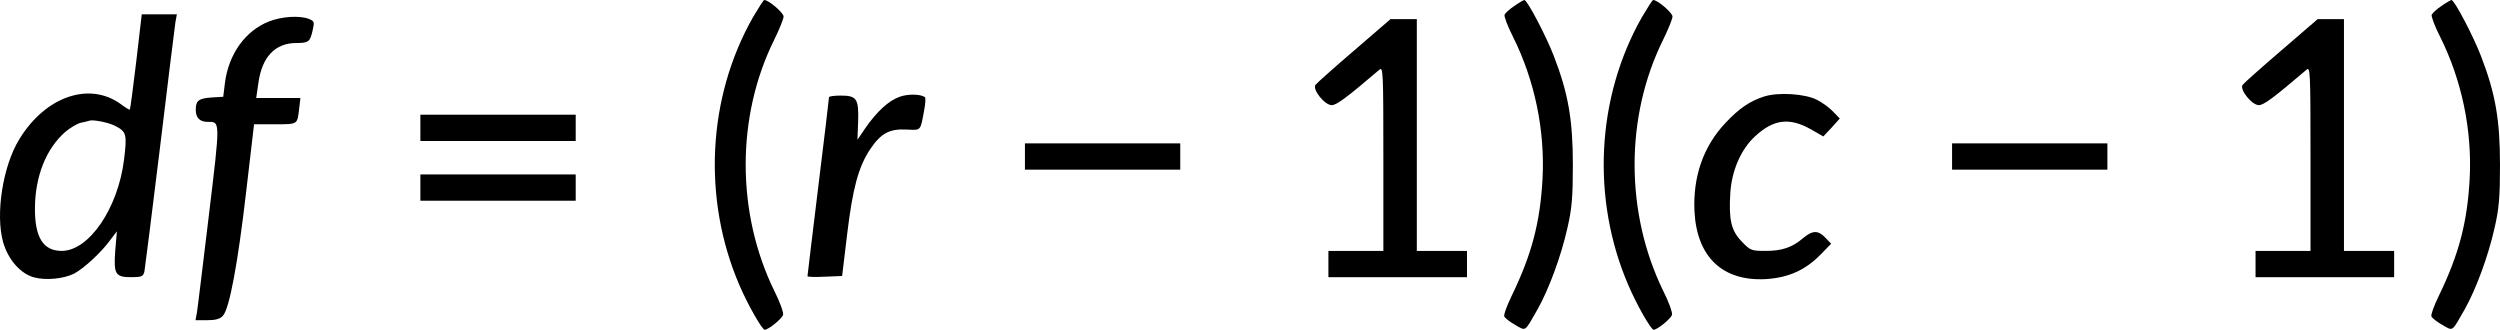 <?xml version="1.0" encoding="UTF-8" standalone="no"?>
<svg
   xmlns:dc="http://purl.org/dc/elements/1.1/"
   xmlns:cc="http://creativecommons.org/ns#"
   xmlns:rdf="http://www.w3.org/1999/02/22-rdf-syntax-ns#"
   xmlns:svg="http://www.w3.org/2000/svg"
   xmlns="http://www.w3.org/2000/svg"
   xmlns:sodipodi="http://sodipodi.sourceforge.net/DTD/sodipodi-0.dtd"
   xmlns:inkscape="http://www.inkscape.org/namespaces/inkscape"
   version="1.0"
   width="1046.223pt"
   height="138pt"
   viewBox="0 0 1046.223 138"
   preserveAspectRatio="xMidYMid meet"
   id="svg34"
   sodipodi:docname="13603_Pagetext_Equation_2.svg"
   inkscape:version="0.92.3 (2405546, 2018-03-11)">
  <defs
     id="defs38" />
  <sodipodi:namedview
     pagecolor="#ffffff"
     bordercolor="#666666"
     borderopacity="1"
     objecttolerance="10"
     gridtolerance="10"
     guidetolerance="10"
     inkscape:pageopacity="0"
     inkscape:pageshadow="2"
     inkscape:window-width="748"
     inkscape:window-height="480"
     id="namedview36"
     showgrid="false"
     inkscape:zoom="0.059475806"
     inkscape:cx="2680.5635"
     inkscape:cy="-1636"
     inkscape:window-x="0"
     inkscape:window-y="0"
     inkscape:window-maximized="0"
     inkscape:current-layer="svg34" />
  <g
     transform="matrix(0.1,0,0,-0.1,-94.077,2853)"
     id="g32"
     style="fill:#000000;stroke:none">
    <path
       d="m 4092,28458 c -191,-336 -212,-761 -57,-1121 35,-82 95,-187 106,-187 16,0 74,48 77,63 2,10 -14,55 -37,100 -159,326 -160,729 0,1051 21,43 39,87 39,97 0,15 -62,69 -81,69 -3,0 -24,-33 -47,-72 z"
       id="path4"
       inkscape:connector-curvature="0" />
    <path
       d="m 7278,28505 c -20,-13 -38,-30 -41,-37 -2,-7 13,-48 35,-91 92,-184 135,-394 124,-597 -10,-181 -45,-315 -129,-488 -20,-41 -34,-79 -31,-86 3,-7 23,-23 46,-36 46,-26 38,-31 93,65 48,85 99,224 125,340 19,82 23,130 23,265 0,188 -19,298 -79,454 -33,86 -112,236 -124,236 -3,0 -22,-11 -42,-25 z"
       id="path6"
       inkscape:connector-curvature="0" />
    <path
       d="m 7812,28458 c -191,-336 -212,-761 -57,-1121 35,-82 95,-187 106,-187 16,0 74,48 77,63 2,10 -14,55 -37,100 -159,326 -160,729 0,1051 21,43 39,87 39,97 0,15 -62,69 -81,69 -3,0 -24,-33 -47,-72 z"
       id="path8"
       inkscape:connector-curvature="0" />
    <path
       d="m 11158,28505 c -20,-13 -38,-30 -41,-37 -2,-7 13,-48 35,-91 92,-184 135,-394 124,-597 -10,-181 -45,-315 -129,-488 -20,-41 -34,-79 -31,-86 3,-7 23,-23 46,-36 46,-26 38,-31 93,65 48,85 99,224 125,340 19,82 23,130 23,265 0,188 -19,298 -79,454 -33,86 -112,236 -124,236 -3,0 -22,-11 -42,-25 z"
       id="path10"
       inkscape:connector-curvature="0" />
    <path
       d="m 1511,28273 c -13,-109 -25,-200 -27,-202 -1,-1 -18,8 -36,22 -131,97 -316,35 -426,-145 -70,-113 -101,-316 -68,-432 21,-73 73,-132 130,-147 49,-13 123,-6 167,16 40,21 114,89 150,139 l 29,38 -7,-81 c -7,-99 0,-111 68,-111 42,0 49,3 54,23 2,12 32,245 65,517 33,272 62,510 65,528 l 6,32 h -74 -73 z m -90,-269 c 49,-25 52,-34 39,-141 -25,-205 -147,-383 -261,-383 -78,0 -113,57 -112,180 1,133 47,248 127,318 20,17 49,34 64,38 15,3 32,7 37,9 16,5 78,-7 106,-21 z"
       id="path12"
       inkscape:connector-curvature="0" />
    <path
       d="m 2066,28440 c -99,-39 -169,-137 -184,-258 l -7,-57 -50,-3 c -53,-4 -65,-13 -65,-52 0,-33 17,-50 50,-50 53,0 53,9 5,-390 -25,-206 -47,-390 -50,-407 l -6,-33 h 49 c 35,0 54,5 66,19 27,30 62,217 97,519 l 33,282 h 88 c 97,0 93,-2 101,68 l 5,42 h -92 -93 l 9,62 c 15,110 70,168 159,168 52,0 58,5 69,57 7,31 6,35 -17,44 -39,15 -114,10 -167,-11 z"
       id="path14"
       inkscape:connector-curvature="0" />
    <path
       d="m 6608,28319 c -84,-72 -157,-137 -162,-144 -14,-19 38,-85 68,-85 20,0 62,31 199,148 16,14 17,-4 17,-371 v -387 h -115 -115 v -55 -55 h 290 290 v 55 55 h -105 -105 v 485 485 h -55 -55 z"
       id="path16"
       inkscape:connector-curvature="0" />
    <path
       d="m 10488,28319 c -84,-72 -157,-137 -162,-144 -14,-19 38,-85 68,-85 20,0 62,31 199,148 16,14 17,-4 17,-371 v -387 h -115 -115 v -55 -55 h 290 290 v 55 55 h -105 -105 v 485 485 h -55 -55 z"
       id="path18"
       inkscape:connector-curvature="0" />
    <path
       d="m 4706,28125 c -46,-16 -95,-61 -143,-130 l -34,-50 3,76 c 3,96 -6,109 -73,109 -27,0 -49,-3 -49,-7 0,-5 -20,-174 -45,-376 -25,-203 -45,-371 -45,-373 0,-3 33,-4 73,-2 l 72,3 21,175 c 23,191 47,281 96,355 45,67 80,86 151,83 64,-3 59,-9 76,85 5,26 6,49 2,51 -21,13 -72,13 -105,1 z"
       id="path20"
       inkscape:connector-curvature="0" />
    <path
       d="m 8323,28126 c -61,-20 -103,-49 -160,-109 -94,-99 -138,-226 -131,-372 10,-191 118,-293 299,-283 94,6 164,37 228,102 l 45,46 -24,25 c -30,32 -54,32 -94,-2 -46,-39 -88,-53 -157,-53 -59,0 -64,2 -100,40 -44,46 -54,91 -47,203 6,94 45,183 104,237 77,71 143,79 231,30 l 54,-31 35,37 34,38 -28,29 c -15,16 -45,38 -67,49 -50,26 -163,33 -222,14 z"
       id="path22"
       inkscape:connector-curvature="0" />
    <path
       d="m 2700,27995 v -55 h 325 325 v 55 55 h -325 -325 z"
       id="path24"
       inkscape:connector-curvature="0" />
    <path
       d="m 5230,27875 v -55 h 325 325 v 55 55 h -325 -325 z"
       id="path26"
       inkscape:connector-curvature="0" />
    <path
       d="m 9110,27875 v -55 h 325 325 v 55 55 h -325 -325 z"
       id="path28"
       inkscape:connector-curvature="0" />
    <path
       d="m 2700,27745 v -55 h 325 325 v 55 55 h -325 -325 z"
       id="path30"
       inkscape:connector-curvature="0" />
  </g>
</svg>
